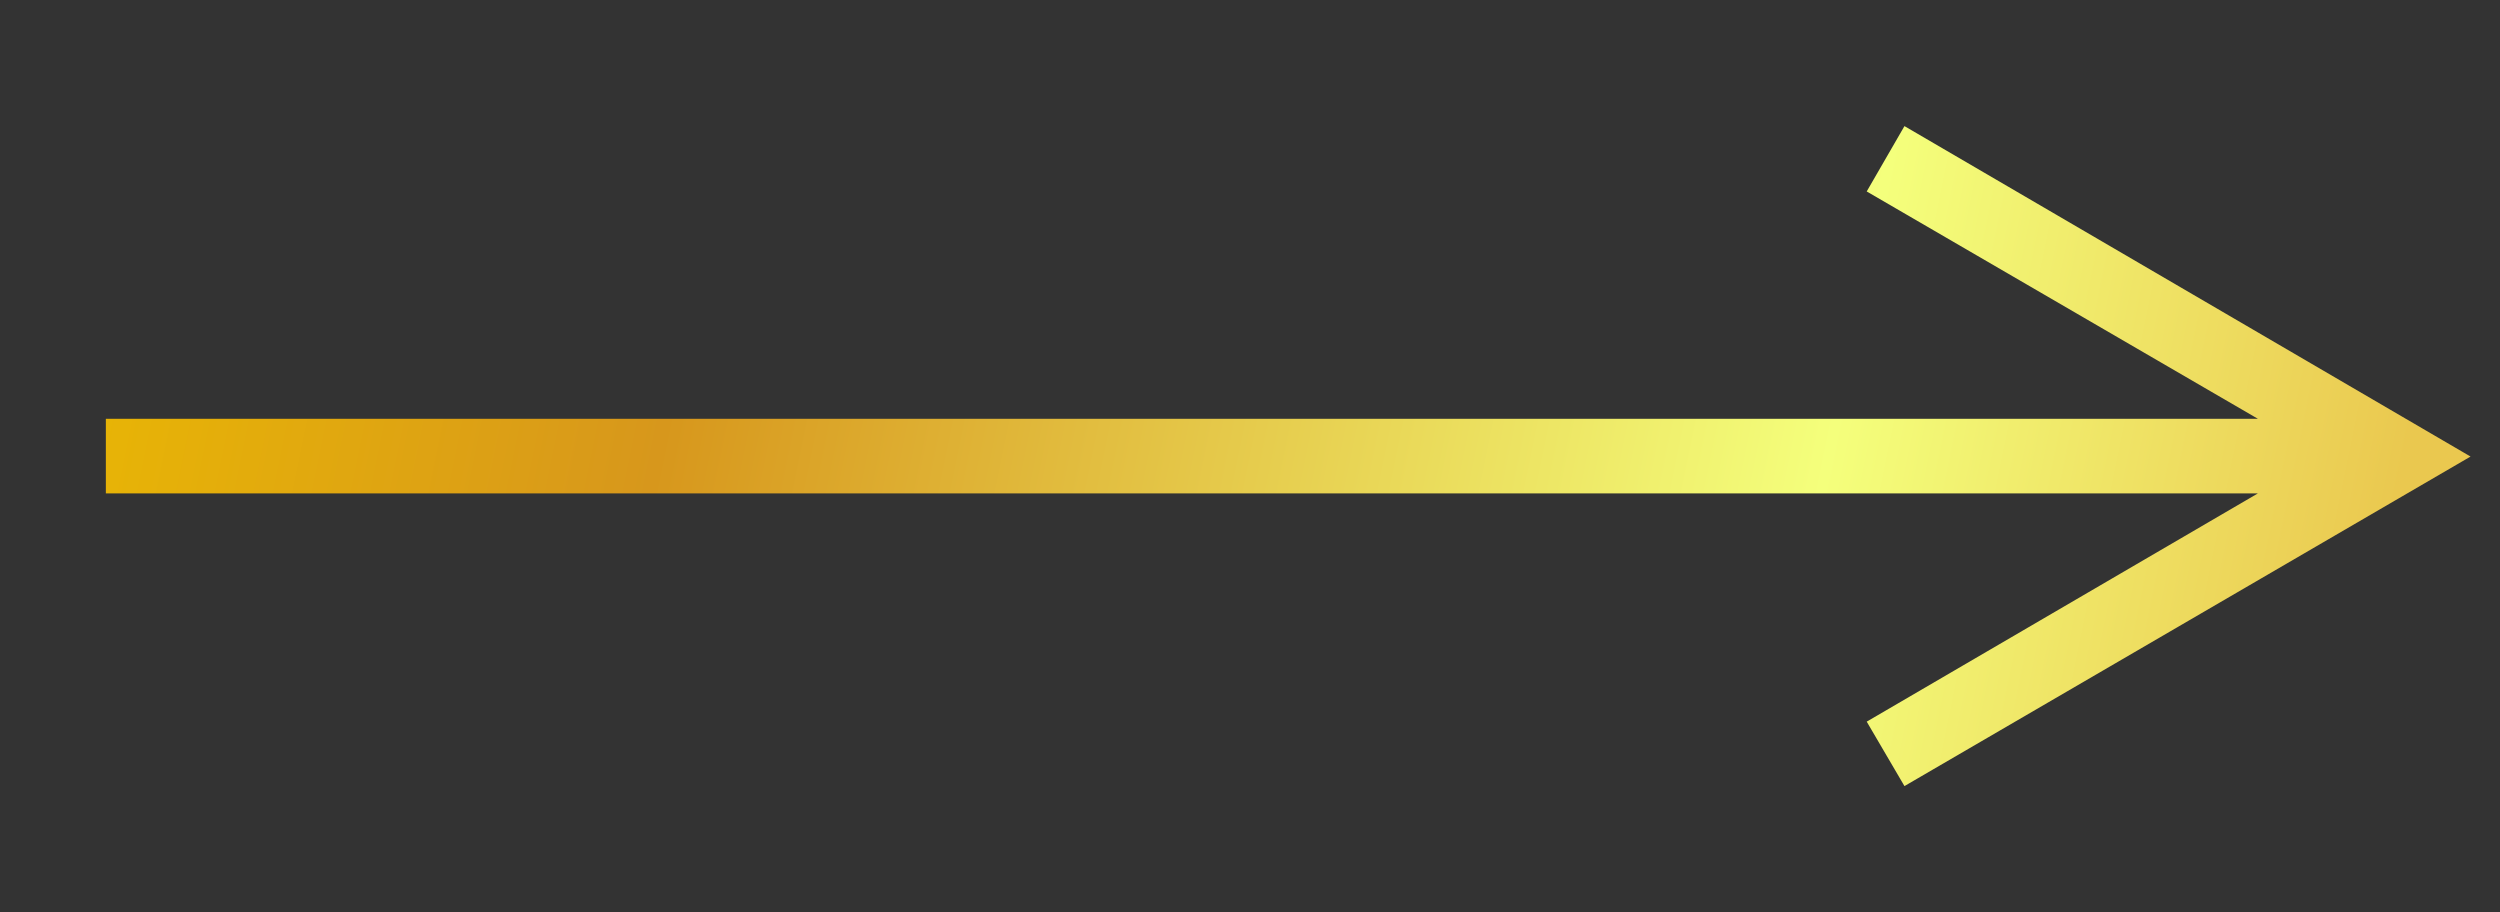 <?xml version="1.0" encoding="UTF-8"?> <!-- Generator: Adobe Illustrator 24.3.0, SVG Export Plug-In . SVG Version: 6.00 Build 0) --> <svg xmlns="http://www.w3.org/2000/svg" xmlns:xlink="http://www.w3.org/1999/xlink" id="Capa_1" x="0px" y="0px" viewBox="0 0 271.6 99.1" style="enable-background:new 0 0 271.6 99.1;" xml:space="preserve"><rect x="0" y="0" width="271.6" height="99.1" fill="#333333" stroke="none"/> <style type="text/css"> .st0{fill:url(#SVGID_1_);} </style> <linearGradient id="SVGID_1_" gradientUnits="userSpaceOnUse" x1="1.262" y1="11.634" x2="279.85" y2="68.576"> <stop offset="0" style="stop-color:#ECBC00"></stop> <stop offset="0.269" style="stop-color:#D7971C"></stop> <stop offset="0.707" style="stop-color:#F4FF7C"></stop> <stop offset="0.923" style="stop-color:#EAC84F"></stop> </linearGradient> <polygon class="st0" points="206.9,13.7 202.8,20.8 245.3,45.5 11.5,45.5 11.5,53.6 245.3,53.6 202.8,78.4 206.9,85.4 268.4,49.6 "></polygon> </svg> 
